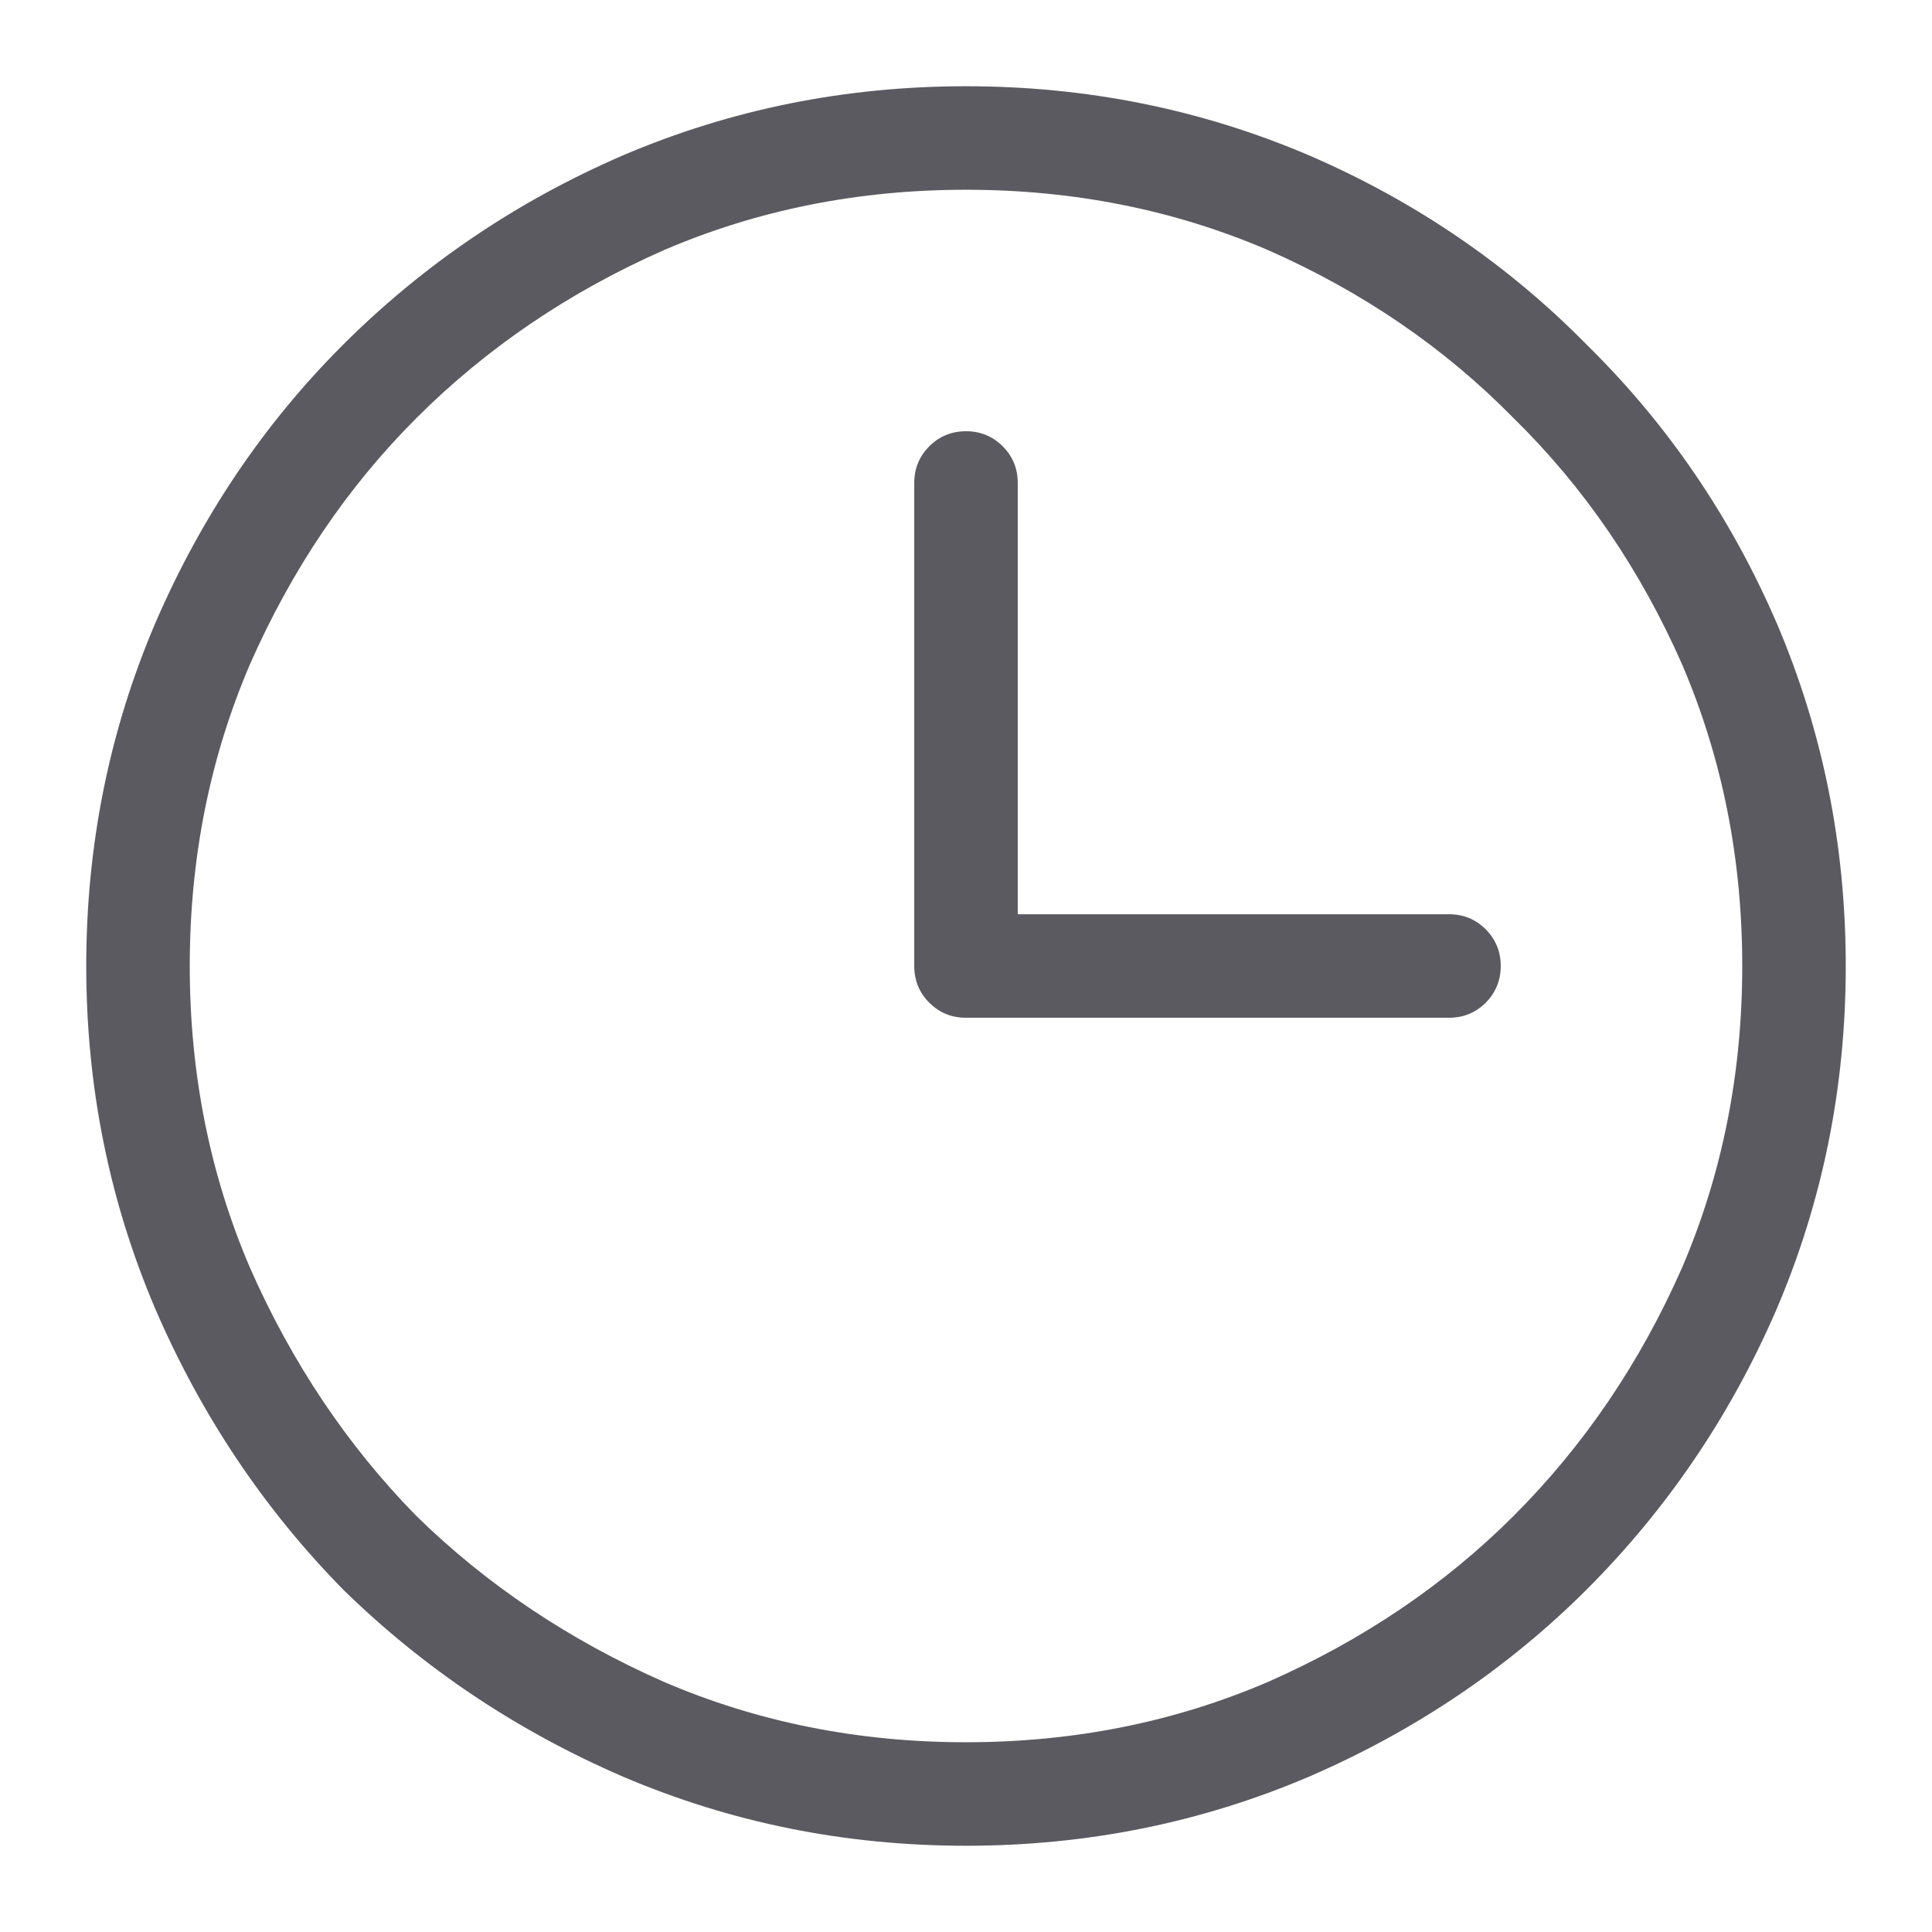 <svg width="14" height="14" viewBox="0 0 14 14" fill="none" xmlns="http://www.w3.org/2000/svg">
<path d="M7 0.625C7.875 0.625 8.703 0.792 9.484 1.125C10.255 1.458 10.927 1.917 11.5 2.5C12.083 3.073 12.542 3.745 12.875 4.516C13.208 5.297 13.375 6.125 13.375 7C13.375 7.875 13.208 8.703 12.875 9.484C12.542 10.255 12.083 10.932 11.5 11.516C10.927 12.088 10.255 12.542 9.484 12.875C8.703 13.208 7.875 13.375 7 13.375C6.125 13.375 5.297 13.208 4.516 12.875C3.745 12.542 3.068 12.088 2.484 11.516C1.911 10.932 1.458 10.255 1.125 9.484C0.792 8.703 0.625 7.875 0.625 7C0.625 6.125 0.792 5.297 1.125 4.516C1.458 3.745 1.911 3.073 2.484 2.5C3.068 1.917 3.745 1.458 4.516 1.125C5.297 0.792 6.125 0.625 7 0.625ZM7 12.625C7.781 12.625 8.51 12.479 9.188 12.188C9.875 11.885 10.469 11.484 10.969 10.984C11.479 10.474 11.885 9.875 12.188 9.188C12.479 8.51 12.625 7.781 12.625 7C12.625 6.219 12.479 5.49 12.188 4.812C11.885 4.125 11.479 3.531 10.969 3.031C10.469 2.521 9.875 2.115 9.188 1.812C8.51 1.521 7.781 1.375 7 1.375C6.219 1.375 5.49 1.521 4.812 1.812C4.125 2.115 3.526 2.521 3.016 3.031C2.516 3.531 2.115 4.125 1.812 4.812C1.521 5.49 1.375 6.219 1.375 7C1.375 7.781 1.521 8.51 1.812 9.188C2.115 9.875 2.516 10.474 3.016 10.984C3.526 11.484 4.125 11.885 4.812 12.188C5.49 12.479 6.219 12.625 7 12.625ZM10.875 7C10.875 6.896 10.838 6.807 10.766 6.734C10.693 6.661 10.604 6.625 10.5 6.625H7.375V3.5C7.375 3.396 7.339 3.307 7.266 3.234C7.193 3.161 7.104 3.125 7 3.125C6.896 3.125 6.807 3.161 6.734 3.234C6.661 3.307 6.625 3.396 6.625 3.5V7C6.625 7.104 6.661 7.193 6.734 7.266C6.807 7.339 6.896 7.375 7 7.375H10.5C10.604 7.375 10.693 7.339 10.766 7.266C10.838 7.193 10.875 7.104 10.875 7Z" fill="#5A5A60"/>
</svg>
